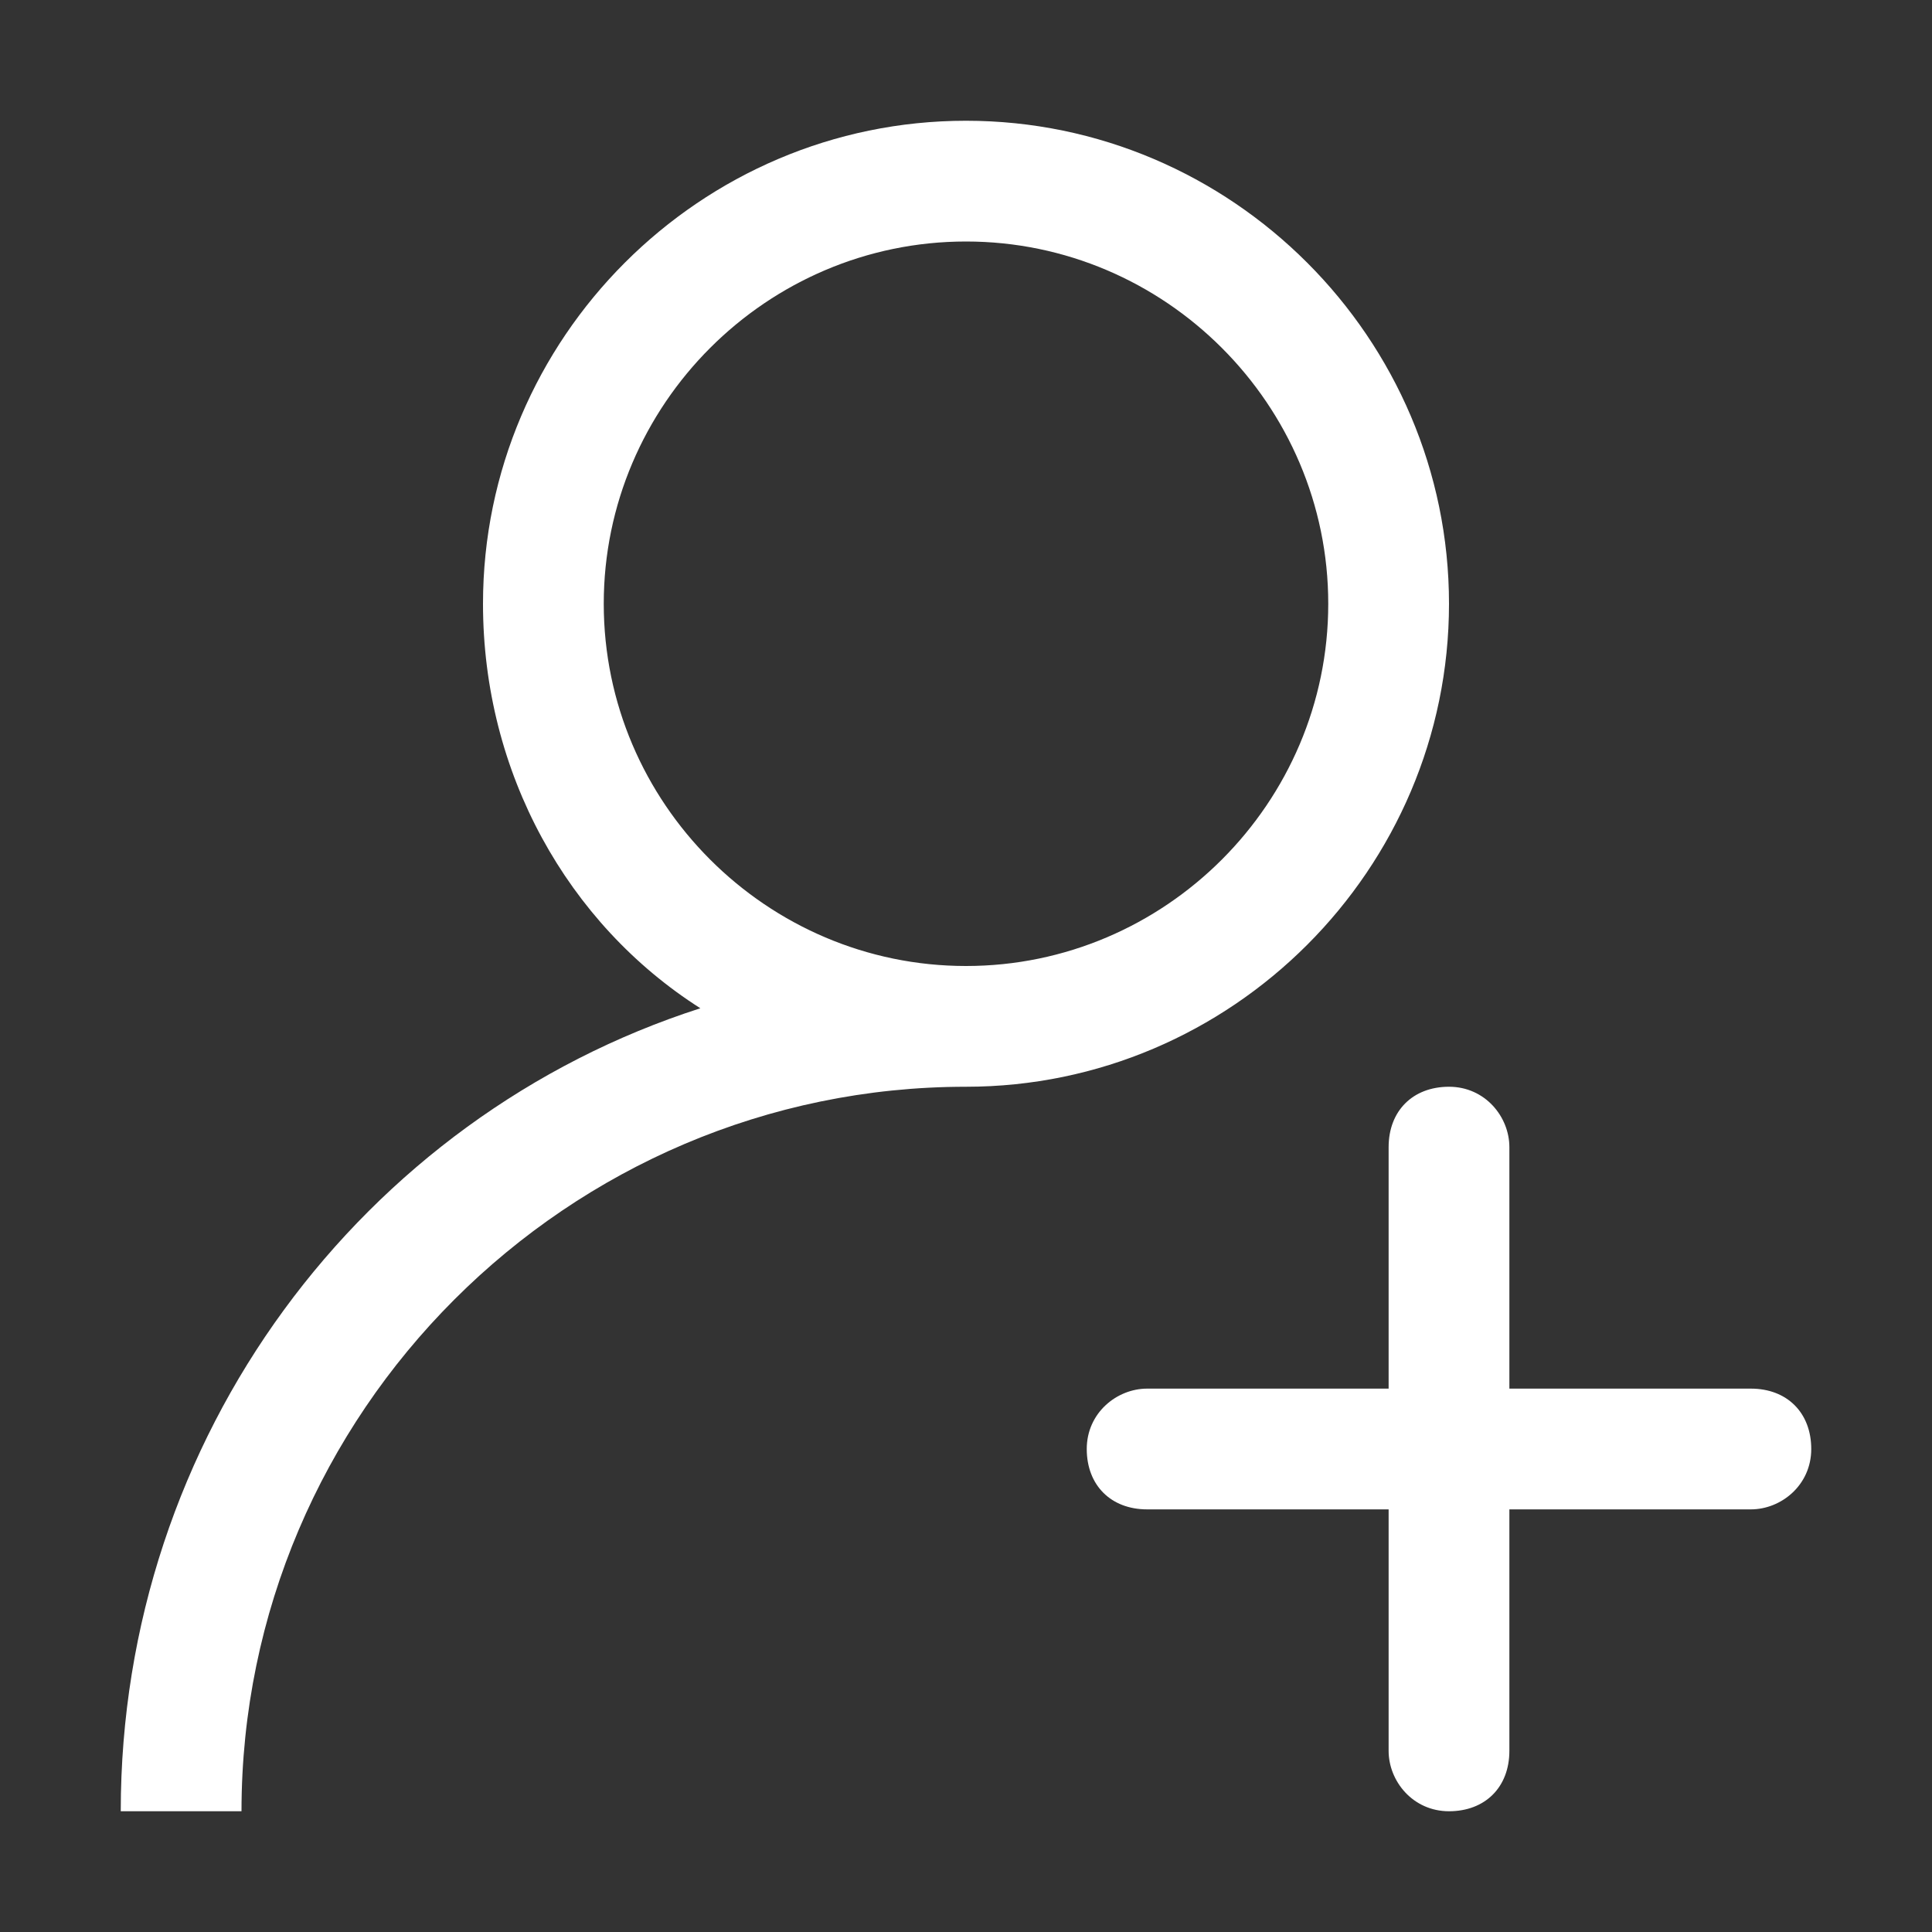 <?xml version="1.0" standalone="no"?><!DOCTYPE svg PUBLIC "-//W3C//DTD SVG 1.1//EN" "http://www.w3.org/Graphics/SVG/1.1/DTD/svg11.dtd"><svg t="1740644934412" class="icon" viewBox="0 0 1024 1024" version="1.1" xmlns="http://www.w3.org/2000/svg" p-id="21630" xmlns:xlink="http://www.w3.org/1999/xlink" width="48" height="48"><rect x="0" y="0" width="1024" height="1024" fill="#333333" stroke="none"/><path d="M928 736H800V608c0-16-12.8-32-32-32s-32 12.8-32 32v128H608c-16 0-32 12.8-32 32s12.8 32 32 32h128v128c0 16 12.8 32 32 32s32-12.8 32-32V800h128c16 0 32-12.8 32-32s-12.8-32-32-32zM768 320c0-140.8-115.2-256-256-256S256 179.2 256 320c0 89.6 44.8 169.6 115.2 214.4C192 592 64 761.6 64 960h64c0-211.2 172.8-384 384-384 140.8 0 256-115.2 256-256zM512 512c-105.6 0-192-86.4-192-192s86.4-192 192-192 192 86.4 192 192-86.4 192-192 192z" fill="#ffffff" p-id="21631"></path></svg>